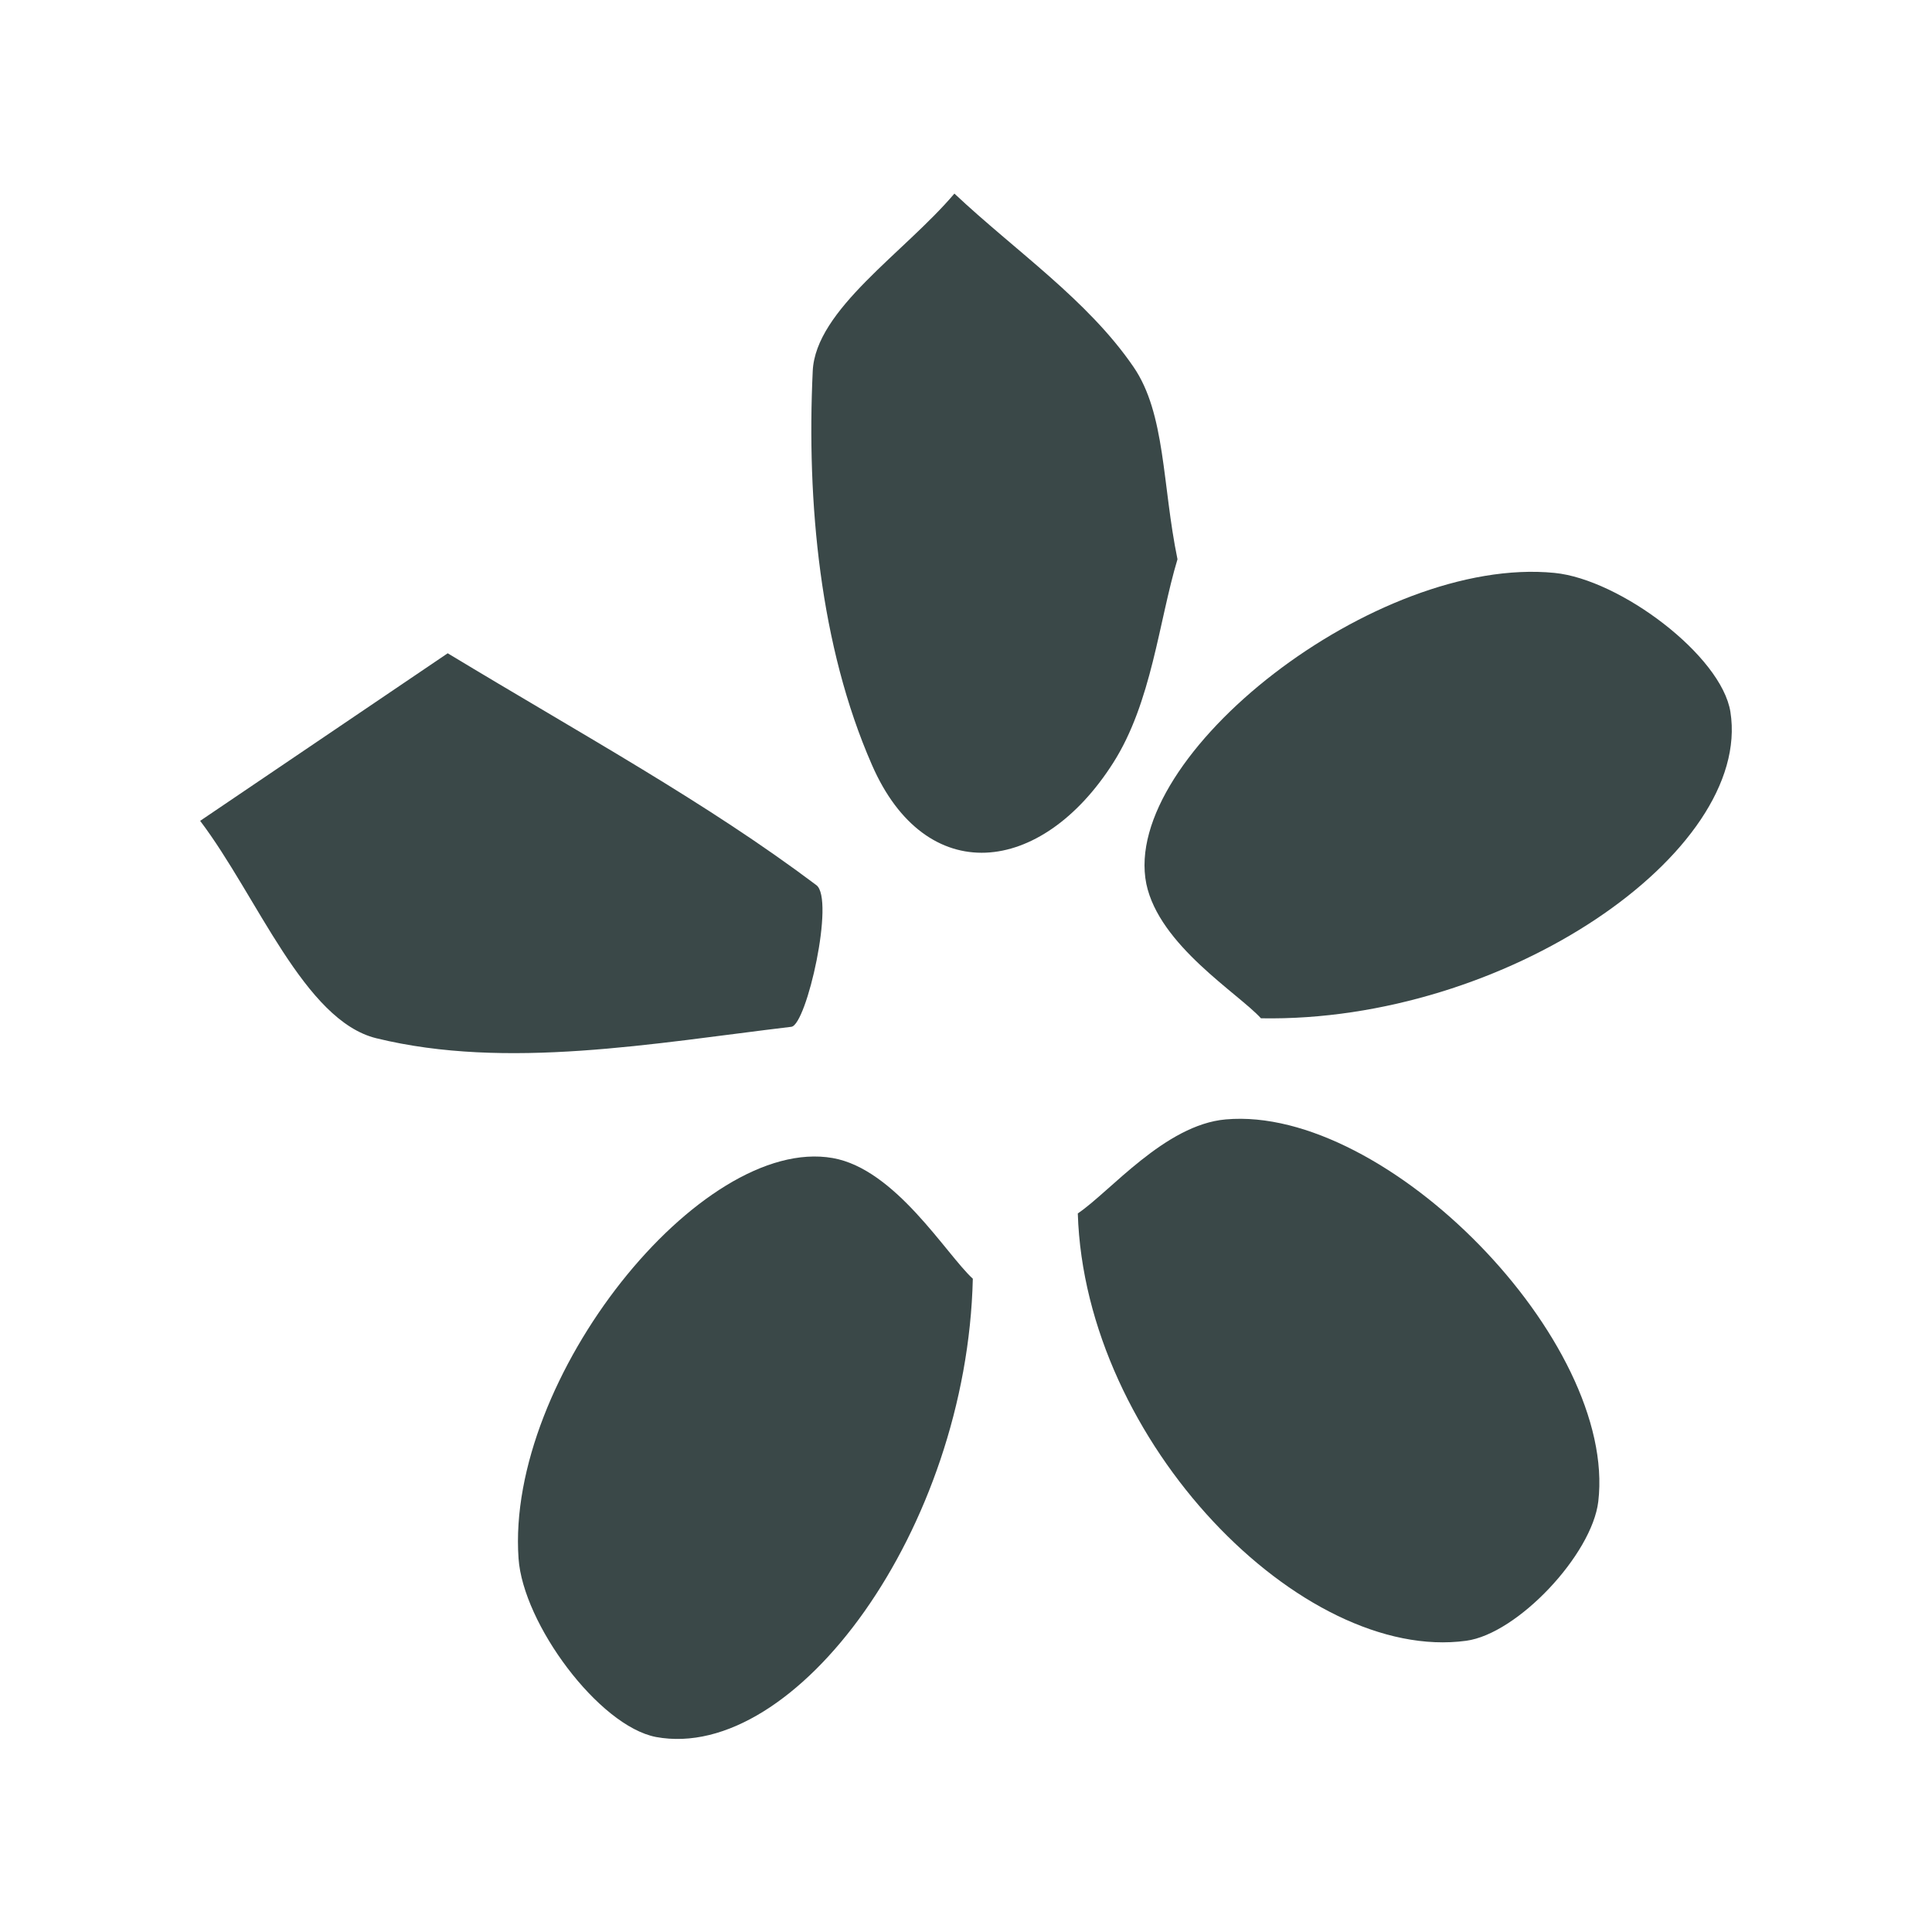<?xml version="1.0" encoding="UTF-8"?> <svg xmlns="http://www.w3.org/2000/svg" id="Layer_1" data-name="Layer 1" viewBox="0 0 150 150"><defs><style> .cls-1 { fill: #3a4848; } </style></defs><g><path class="cls-1" d="M75.53,99.28c-2.09-1.92-6-8.51-10.88-9.37C54.4,88.11,39.27,107,40.26,121c.35,5.06,6.22,13,10.67,13.86C61.74,136.86,75.07,118.74,75.53,99.28Z"></path><path class="cls-1" d="M97.9,79.06c19,.34,38.16-12.91,36.45-23.78-.69-4.38-8.58-10.3-13.66-10.8C106.84,43.11,87,58.67,89,68.62,90,73.4,96.14,77.12,97.9,79.06Z"></path><path class="cls-1" d="M86.42,59.24c3-4.7,3.55-11,5-15.82C90.23,37.65,90.5,32.11,88,28.48c-3.57-5.21-9.17-9-13.9-13.45-3.88,4.58-10.78,9-11,13.78-.48,10.18.56,21.36,4.59,30.56C71.88,69,80.84,68,86.42,59.24Z"></path><path class="cls-1" d="M113.83,127.39c4-.54,9.77-6.7,10.26-10.81,1.47-12.45-16.44-30.77-28.92-29.67-4.72.41-9,5.63-11.49,7.3C84.23,112,101.1,129.12,113.83,127.39Z"></path><path class="cls-1" d="M29.22,80.61c10.13,2.48,21.5.39,32.22-.89,1.19-.14,3.39-9.93,1.94-11-8.54-6.42-18-11.58-28.62-18L15.54,63.73C20,69.63,23.62,79.24,29.22,80.61Z"></path></g></svg> 